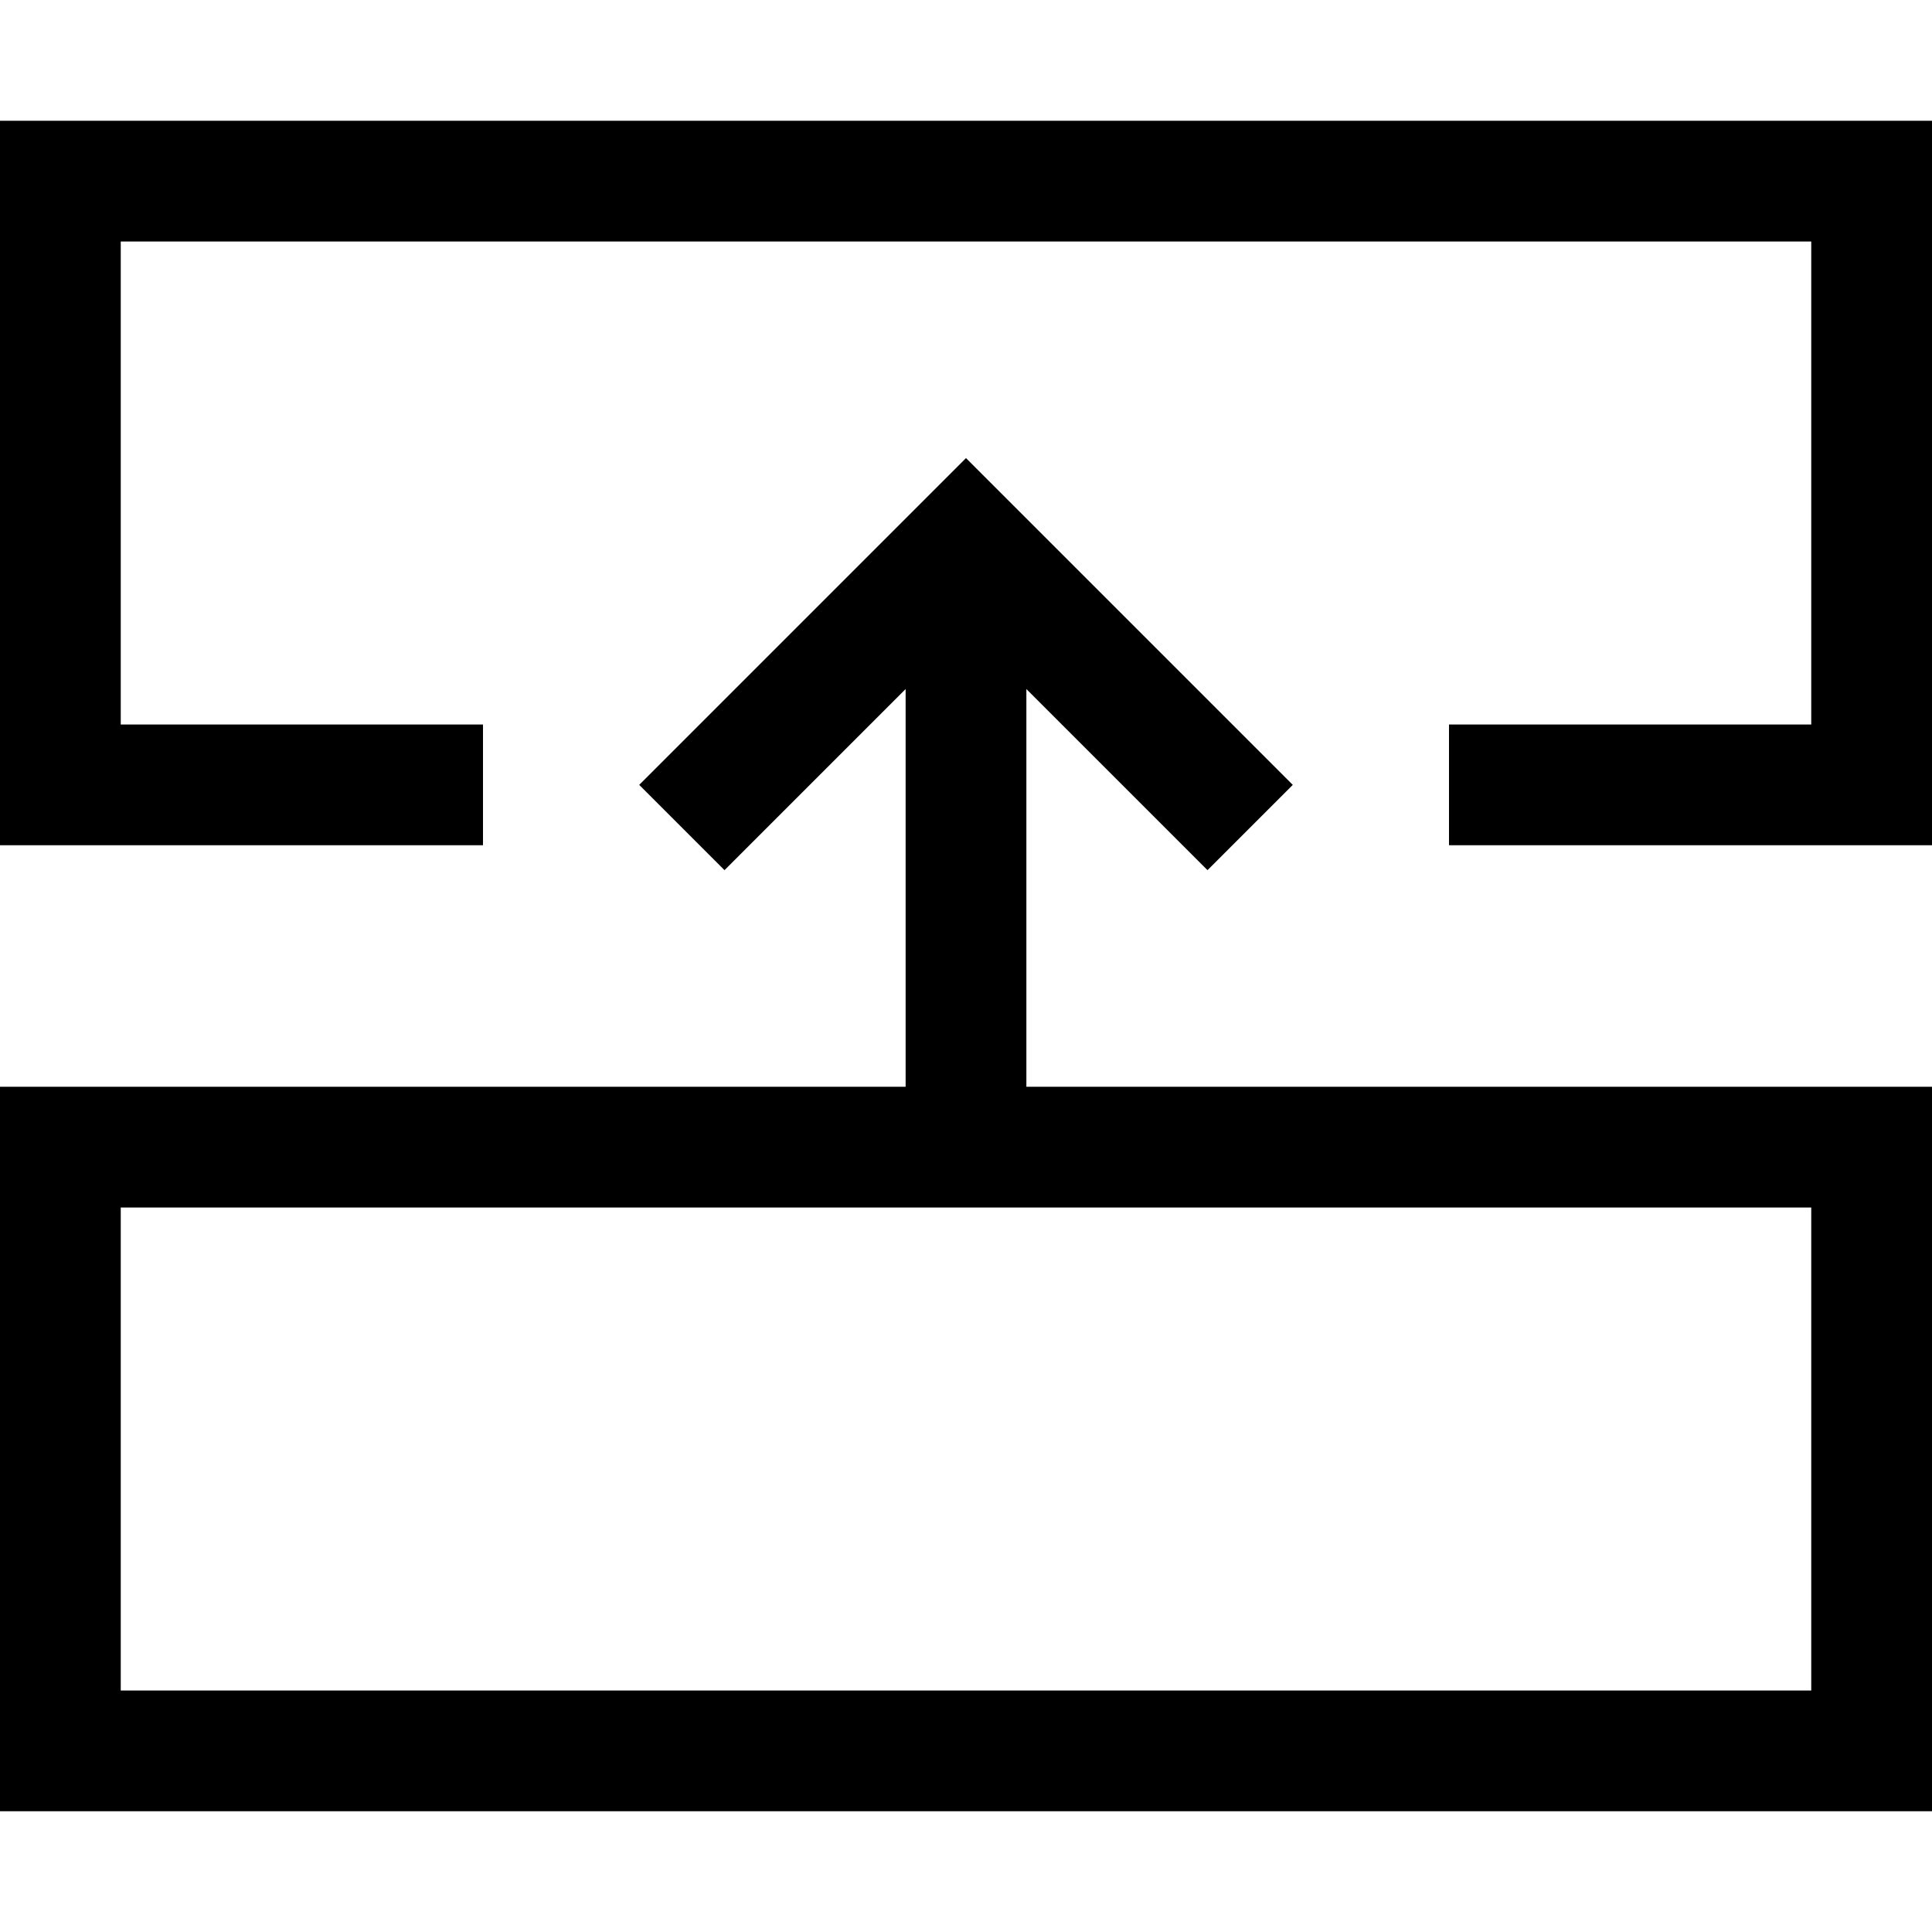 <svg xmlns="http://www.w3.org/2000/svg" viewBox="0 0 512 512"><!--! Font Awesome Pro 6.7.2 by @fontawesome - https://fontawesome.com License - https://fontawesome.com/license (Commercial License) Copyright 2024 Fonticons, Inc. --><path d="M480 320l-208 0-32 0L32 320l0 128 448 0 0-128zM272 288l208 0 32 0 0 32 0 128 0 32-32 0L32 480 0 480l0-32L0 320l0-32 32 0 208 0 0-105.4-36.7 36.7L192 230.6 169.4 208l11.3-11.3 64-64L256 121.4l11.3 11.3 64 64L342.6 208 320 230.6l-11.3-11.3L272 182.6 272 288zM512 32l0 16 0 160 0 16-16 0-96 0-16 0 0-32 16 0 80 0 0-128L32 64l0 128 80 0 16 0 0 32-16 0-96 0L0 224l0-16L0 48 0 32l16 0 480 0 16 0z"/></svg>